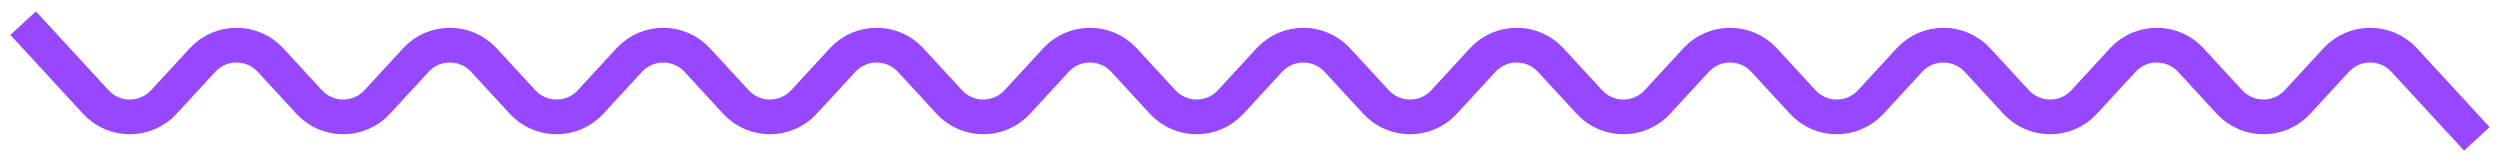 <svg width="108" height="7" viewBox="0 0 108 7" fill="none" xmlns="http://www.w3.org/2000/svg">
<path d="M1 1L4.138 4.405C4.93 5.264 6.287 5.264 7.079 4.405L8.747 2.595C9.539 1.736 10.896 1.736 11.688 2.595L13.355 4.405C14.148 5.264 15.505 5.264 16.297 4.405L17.964 2.595C18.756 1.736 20.113 1.736 20.905 2.595L22.573 4.405C23.365 5.264 24.722 5.264 25.514 4.405L27.182 2.595C27.974 1.736 29.331 1.736 30.123 2.595L31.79 4.405C32.582 5.264 33.939 5.264 34.731 4.405L36.399 2.595C37.191 1.736 38.548 1.736 39.34 2.595L41.008 4.405C41.8 5.264 43.157 5.264 43.949 4.405L45.616 2.595C46.408 1.736 47.766 1.736 48.557 2.595L50.225 4.405C51.017 5.264 52.374 5.264 53.166 4.405L54.834 2.595C55.626 1.736 56.983 1.736 57.775 2.595L59.443 4.405C60.234 5.264 61.592 5.264 62.384 4.405L64.051 2.595C64.843 1.736 66.2 1.736 66.992 2.595L68.66 4.405C69.452 5.264 70.809 5.264 71.601 4.405L73.269 2.595C74.061 1.736 75.418 1.736 76.21 2.595L77.877 4.405C78.669 5.264 80.026 5.264 80.818 4.405L82.486 2.595C83.278 1.736 84.635 1.736 85.427 2.595L87.095 4.405C87.887 5.264 89.244 5.264 90.036 4.405L91.703 2.595C92.495 1.736 93.852 1.736 94.644 2.595L96.312 4.405C97.104 5.264 98.461 5.264 99.253 4.405L100.921 2.595C101.713 1.736 103.07 1.736 103.862 2.595L107 6" stroke="#9747FF" stroke-width="1.5"/>
</svg>
